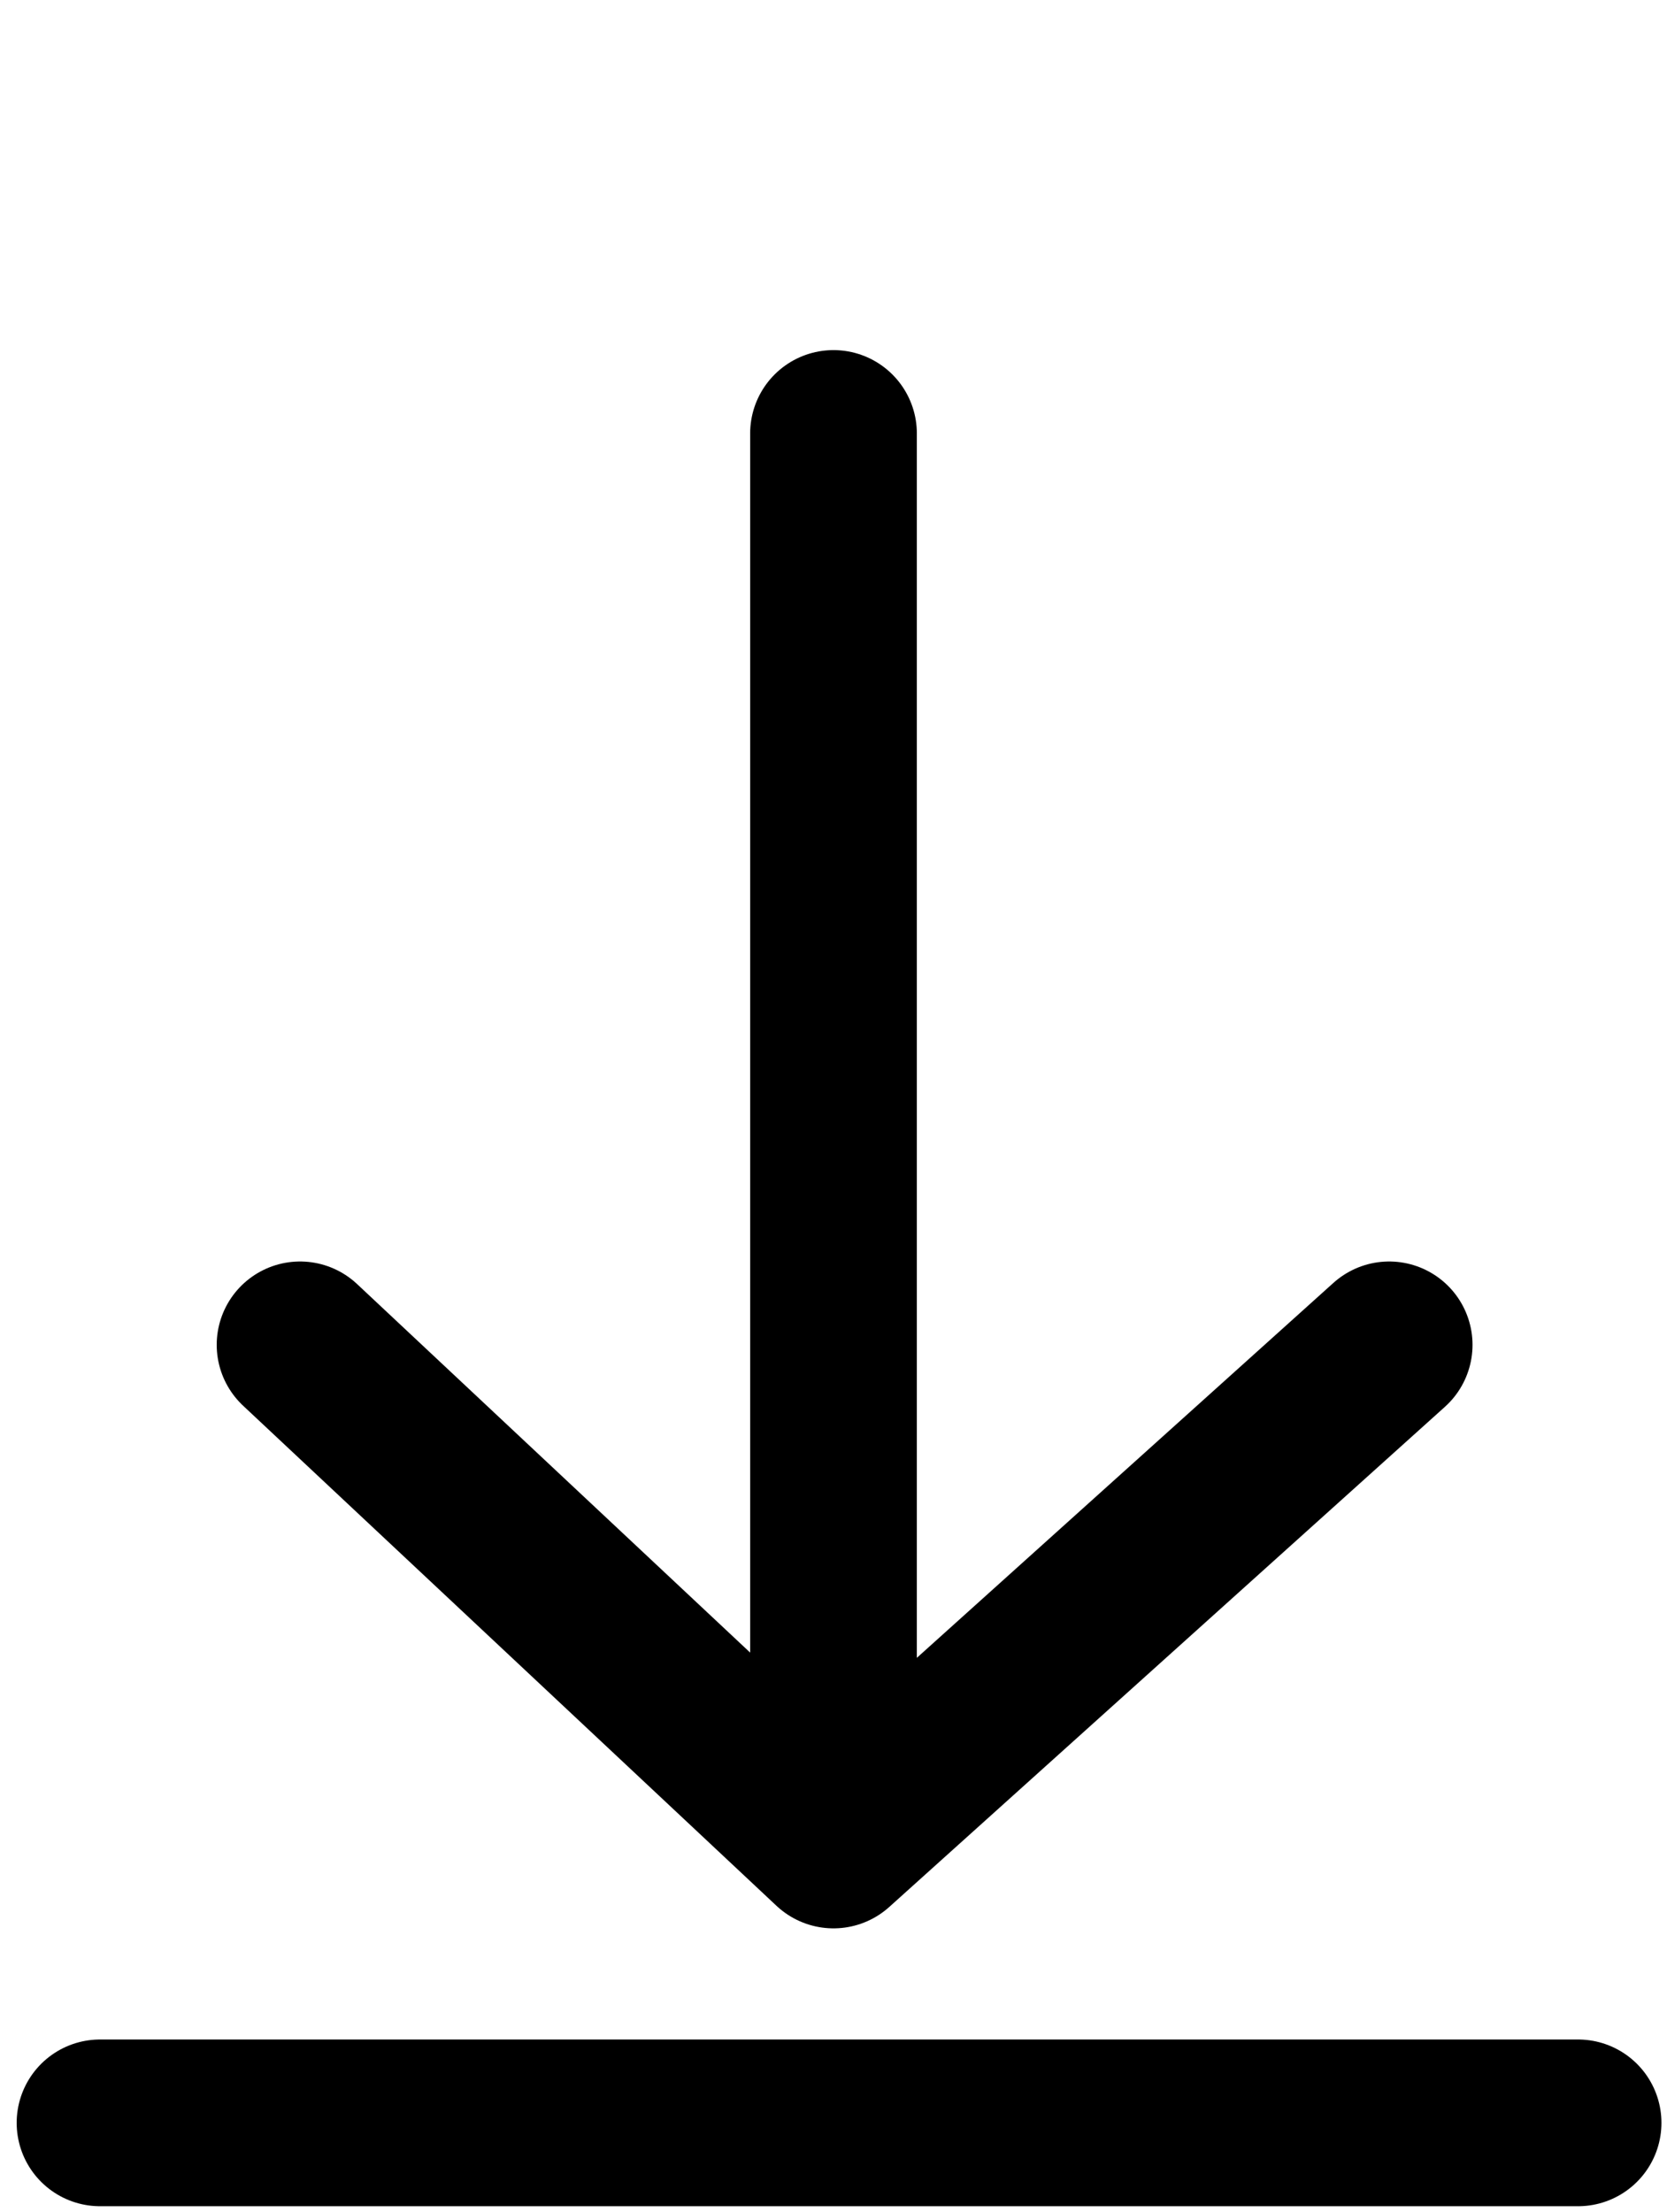 <?xml version="1.0" encoding="utf-8"?>
<!-- Generator: Adobe Illustrator 25.3.1, SVG Export Plug-In . SVG Version: 6.00 Build 0)  -->
<svg version="1.1" id="Ebene_1" xmlns="http://www.w3.org/2000/svg" xmlns:xlink="http://www.w3.org/1999/xlink" x="0px" y="0px"
	 viewBox="0 0 15 19.9" enable-background="new 0 0 15 19.9" xml:space="preserve">
<polyline fill="none" stroke="#000000" stroke-width="1.5" stroke-linecap="round" stroke-linejoin="round" stroke-miterlimit="10" points="
	7.5,3.9 7.5,16.6 2.7,12.1 7.5,16.6 12.5,12.1 "/>
<line fill="none" stroke="#000000" stroke-width="1.5" stroke-linecap="round" stroke-linejoin="round" stroke-miterlimit="10" x1="0.9" y1="19.1" x2="14.2" y2="19.1"/>
</svg>
